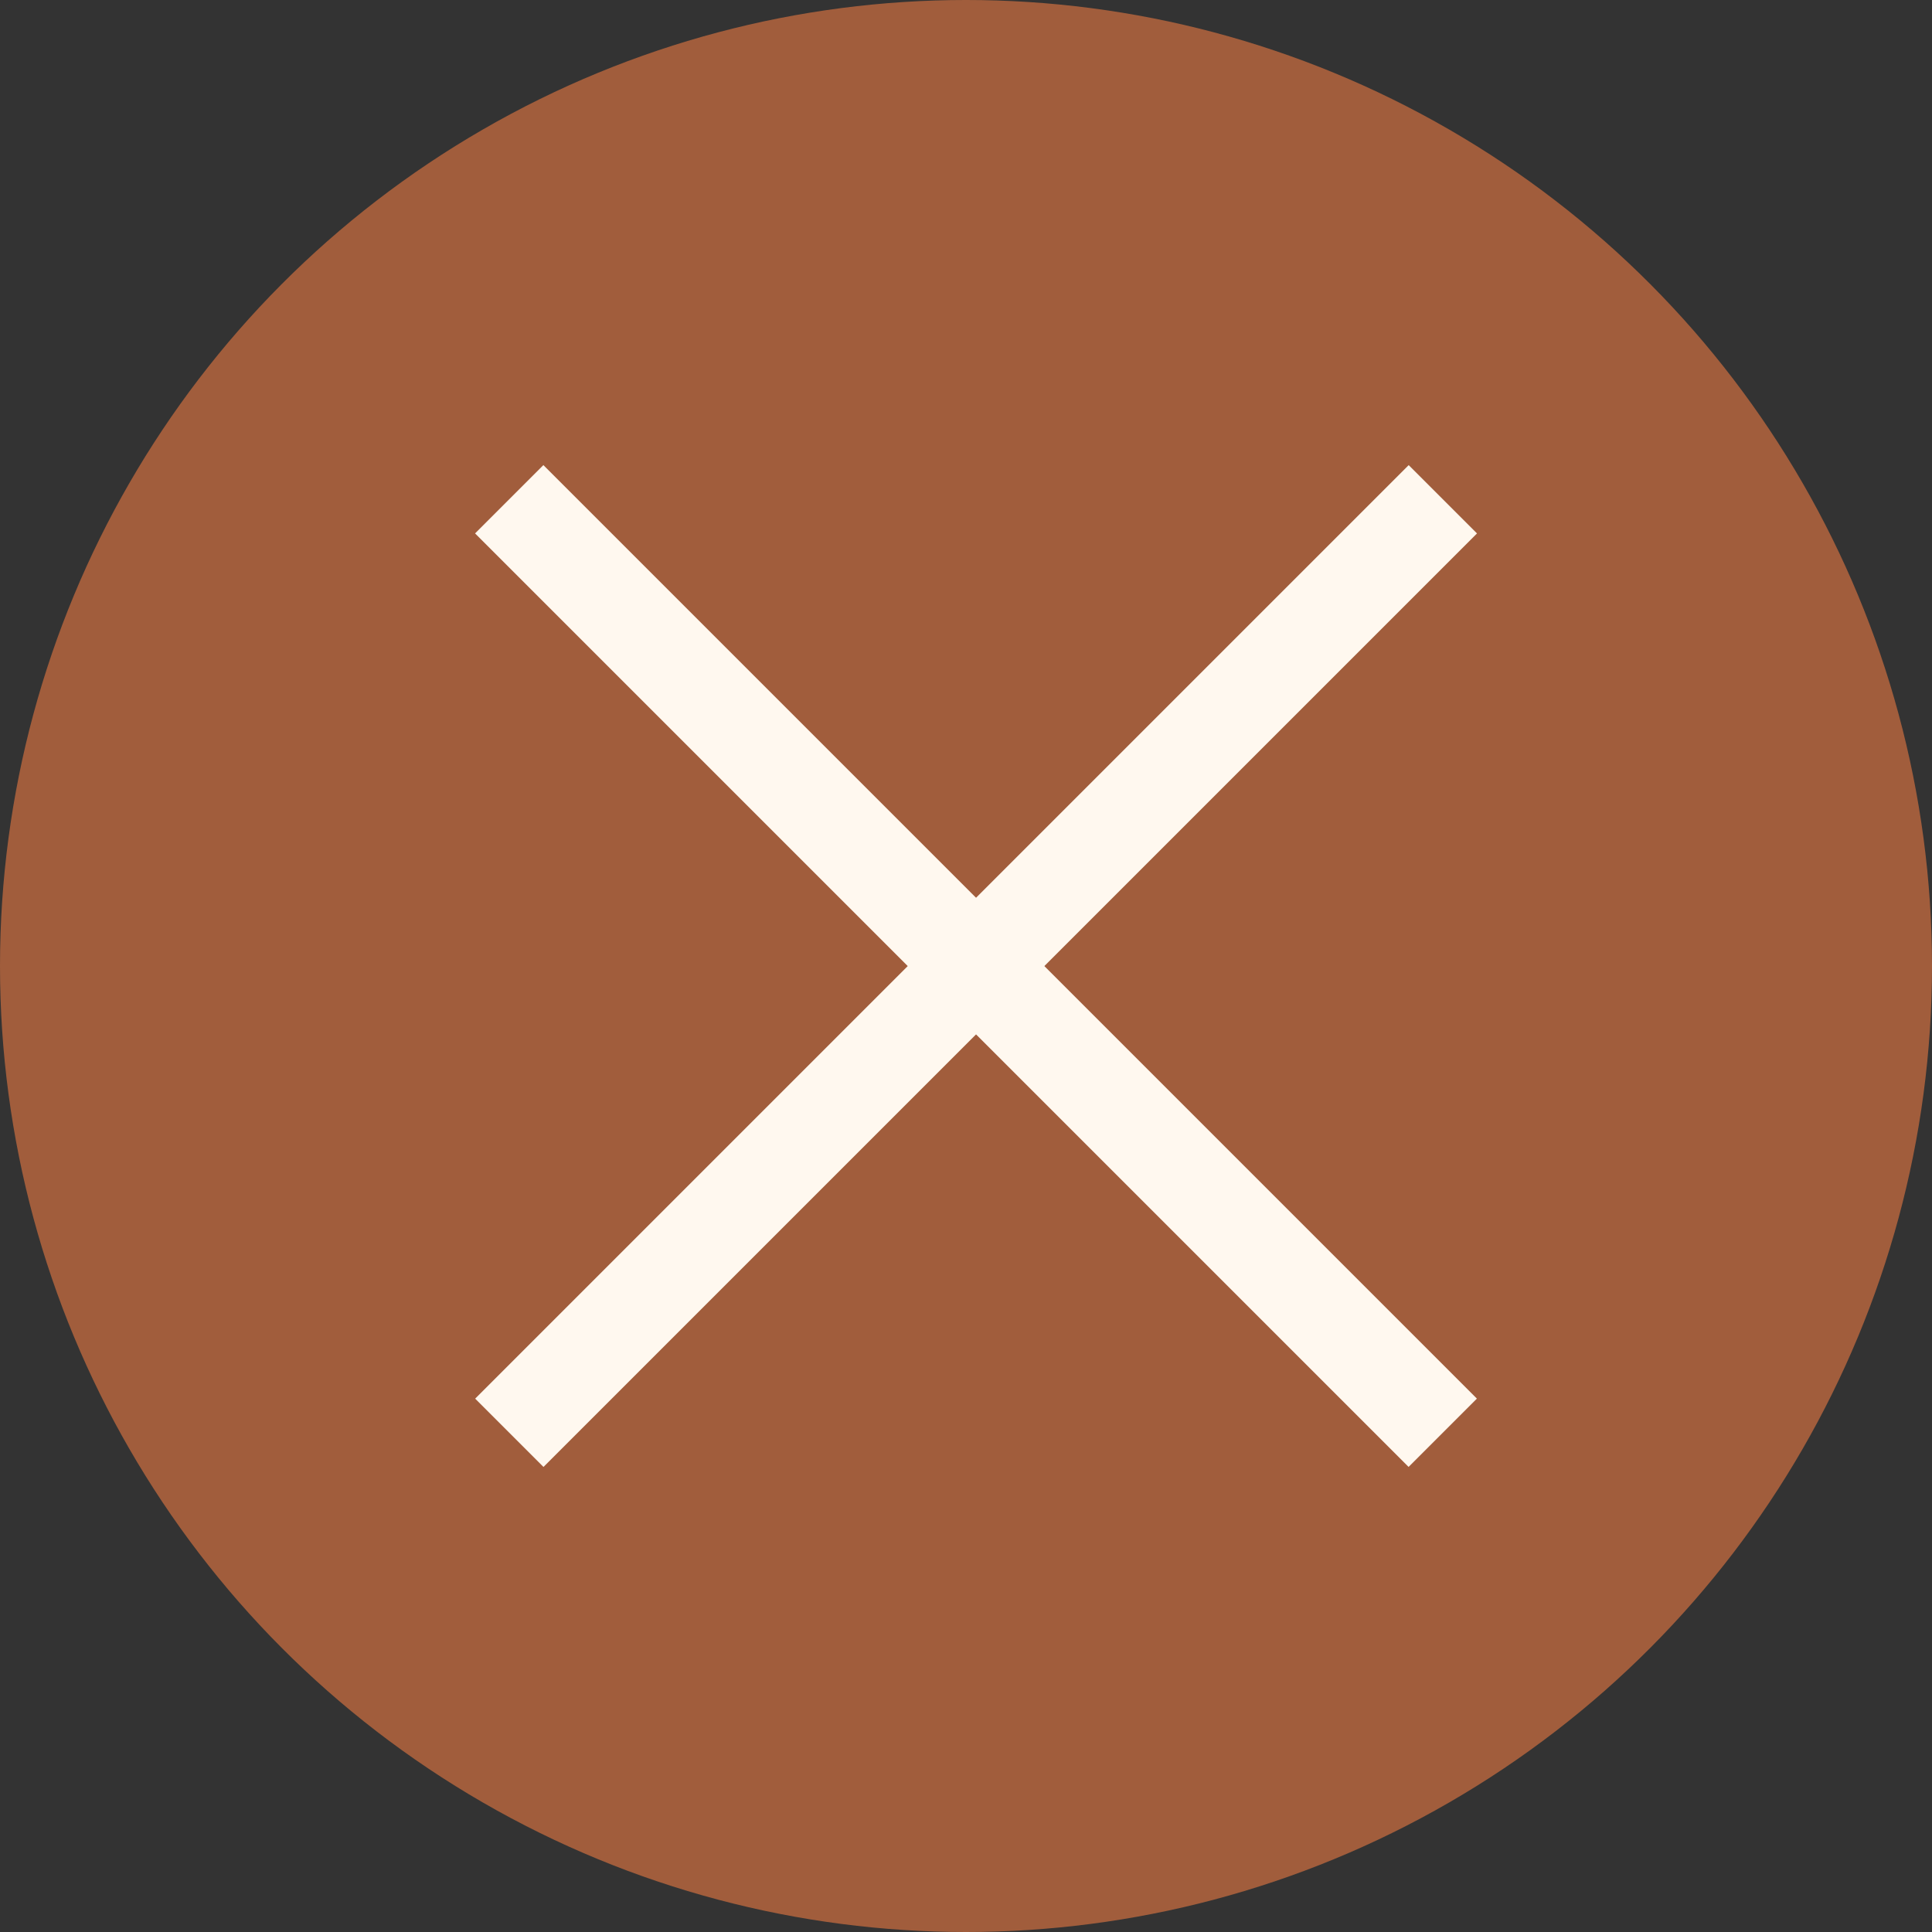 <svg xmlns="http://www.w3.org/2000/svg" width="61" height="61" viewBox="0 0 61 61">
  <rect x="0" y="0" width="61" height="61" fill="#333333" stroke="none"/>
  <g id="Group_197" data-name="Group 197">
    <circle id="Ellipse_4" data-name="Ellipse 4" cx="30.5" cy="30.5" r="30.5" transform="translate(0 0)" fill="#a15d3c"/>
  </g>
  <g id="Group_198" data-name="Group 198" transform="translate(15 14.685)">
    <rect id="Rectangle_57" data-name="Rectangle 57" width="41.683" height="3.05" transform="translate(0.003 29.475) rotate(-45)" fill="#fff8ef"/>
    <rect id="Rectangle_59" data-name="Rectangle 59" width="41.683" height="3.05" transform="translate(29.474 31.631) rotate(-135)" fill="#fff8ef"/>
  </g>
</svg>
